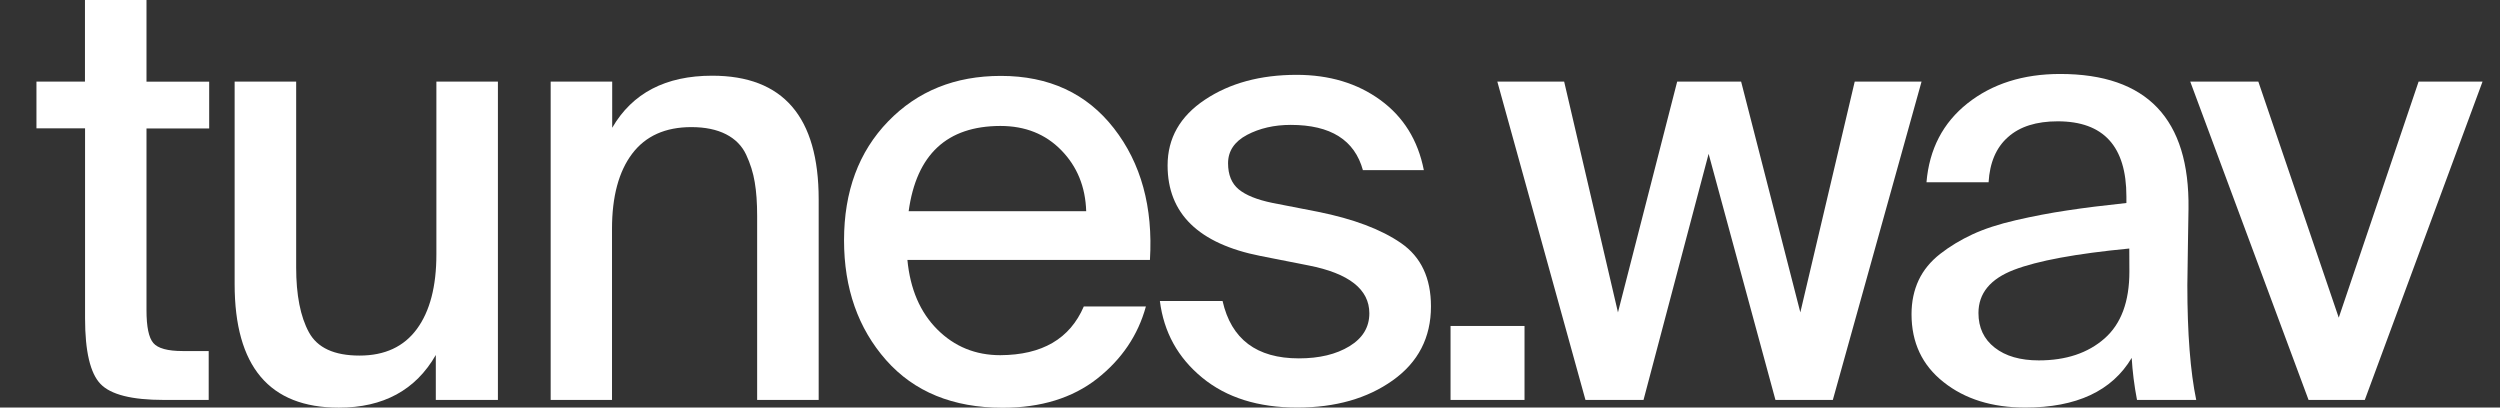 <?xml version="1.0" encoding="utf-8"?>
<!-- Generator: Adobe Illustrator 27.0.0, SVG Export Plug-In . SVG Version: 6.00 Build 0)  -->
<svg version="1.1" id="Livello_1" xmlns="http://www.w3.org/2000/svg" xmlns:xlink="http://www.w3.org/1999/xlink" x="0px" y="0px"
	 viewBox="0 0 2592.3 422.6" style="enable-background:new 0 0 2592.3 422.6;" xml:space="preserve">
<rect x="0" y="0" width="2592.3" height="422.6" fill="#333333" stroke="none"/>
<style type="text/css">
	.st0{fill:#FFFFFF;}
</style>
<g>
	<path class="st0" d="M88.1,0h63.8v84.7h65v48.5h-65v188.4c0,17.2,2.3,28.5,7.1,34.1c4.7,5.5,14.8,8.3,30.4,8.3h27v50.7h-46.6
		c-33.1,0-55-5.5-65.6-16.6c-10.6-11-16-33.7-16-68.1V133.1H37.8V84.6h50.3V0z"/>
	<path class="st0" d="M451.9,368.1c-20.9,36.4-54.4,54.6-100.6,54.6c-72,0-108-42.7-108-128.2V84.6h63.8v192.7
		c0,28.6,4.4,51,13.2,67.2c8.8,16.2,26.3,24.2,52.5,24.2s46-9.2,59.5-27.6s20.2-44.2,20.2-77.3V84.6h63.8v330.1h-64.4V368.1z"/>
	<path class="st0" d="M634.8,132.5c20.9-36,55.4-54,103.7-54c73.6,0,110.4,42.7,110.4,128.2v208h-63.8V223.9c0-13.5-0.8-25.2-2.5-35
		c-1.6-9.8-4.6-19.3-8.9-28.5c-4.3-9.2-11.3-16.3-20.9-21.2c-9.6-4.9-21.6-7.4-35.9-7.4c-27,0-47.5,9.2-61.4,27.6
		s-20.9,44.4-20.9,77.9v177.4H571V84.6h63.8V132.5z"/>
	<path class="st0" d="M1123.8,317.8h64.4c-8.2,29.9-25.1,54.8-50.6,74.9c-25.6,20-58.2,30.1-97.9,30.1c-51.5,0-91.8-16.5-120.9-49.4
		c-29-32.9-43.6-74.3-43.6-124.2c0-50.7,15.2-91.8,45.7-123.3s69.4-47.2,116.9-47.2c49.9,0,89,18.1,117.2,54.3s40.7,81.7,37.4,136.5
		H940.9c2.9,30.3,13.2,54.3,31,72.1c17.8,17.8,39.6,26.7,65.3,26.7C1080.6,368.1,1109.4,351.3,1123.8,317.8z M942.2,219h184.1
		c-0.8-25.4-9.4-46.4-25.8-63.2s-37.4-25.2-63.2-25.2C982,130.7,950.3,160.1,942.2,219z"/>
	<path class="st0" d="M1413.3,176.7c-8.6-31.5-33.5-47.2-74.9-47.2c-17.2,0-32.3,3.5-45.4,10.4c-13.1,7-19.6,16.8-19.6,29.4
		c0,11.9,3.7,20.9,11,27c7.4,6.1,19,10.8,35,14.1l47.2,9.2c36.8,7.4,65.5,18.2,86.2,32.5c20.7,14.3,31,36.2,31,65.6
		c0,32.3-13.2,57.9-39.6,76.7c-26.4,18.8-59.4,28.2-99.1,28.2c-40.5,0-73.3-10.3-98.5-31s-39.8-47.1-43.9-79.5h65
		c9,39.7,35.4,59.5,79.1,59.5c21.3,0,38.7-4.2,52.5-12.6c13.7-8.4,20.6-19.7,20.6-34.1c0-24.9-21.1-41.5-63.2-49.7l-49.7-9.8
		c-64.2-12.7-96.3-44-96.3-93.9c0-28.2,12.9-50.9,38.7-68.1c25.8-17.2,57.5-25.8,95.1-25.8c33.9,0,62.9,8.7,86.8,26.1
		s39,41.6,45.1,72.7h-63.1V176.7z"/>
	<path class="st0" d="M1504.1,414.7V338h76.7v76.7H1504.1z"/>
	<path class="st0" d="M1739.1,84.6h66.3l61.4,239.3l56.4-239.3h69.3l-92,330.1H1841l-69.3-255.2l-67.5,255.2H1644l-91.4-330.1h69.3
		l55.8,239.3L1739.1,84.6z"/>
	<path class="st0" d="M1982.1,325.8c0-13.1,2.5-24.8,7.4-35.3c4.9-10.4,12.4-19.5,22.4-27.3c10-7.8,21.2-14.5,33.4-20.2
		c12.3-5.7,27.3-10.6,45.1-14.7s35.5-7.5,53.1-10.1c17.6-2.7,38-5.2,61.4-7.7v-6.8c0-51.9-23.7-77.9-71.2-77.9
		c-22.1,0-39.3,5.4-51.5,16.3c-12.3,10.8-19,26.5-20.2,46.9h-64.4c2.9-34.4,17.1-61.7,42.6-81.9c25.6-20.2,57.6-30.4,96-30.4
		c90,0,134.4,46.6,133.1,139.9c0,2.1-0.2,14.4-0.6,37.1c-0.4,22.7-0.6,36.7-0.6,42c0,49.9,3.1,89.6,9.2,119h-61.4
		c-2.9-15.1-4.7-29.7-5.5-43.6c-20.5,34.4-57.3,51.5-110.4,51.5c-34.4,0-62.6-8.8-84.7-26.4C1993.1,378.7,1982.1,355.2,1982.1,325.8
		z M2207.9,257.7c-55.2,5.3-95.1,12.7-119.6,22.1s-36.8,24.3-36.8,44.8c0,15.1,5.6,27.1,16.9,35.9c11.2,8.8,26.5,13.2,45.7,13.2
		c28.2,0,50.9-7.6,68.1-22.7c17.2-15.1,25.8-38.2,25.8-69.3L2207.9,257.7L2207.9,257.7z"/>
	<path class="st0" d="M2425.1,329.4l82.8-244.8h66.3l-122.1,330.1h-58.3L2271.1,84.6h70.6L2425.1,329.4z"/>
</g>
</svg>
